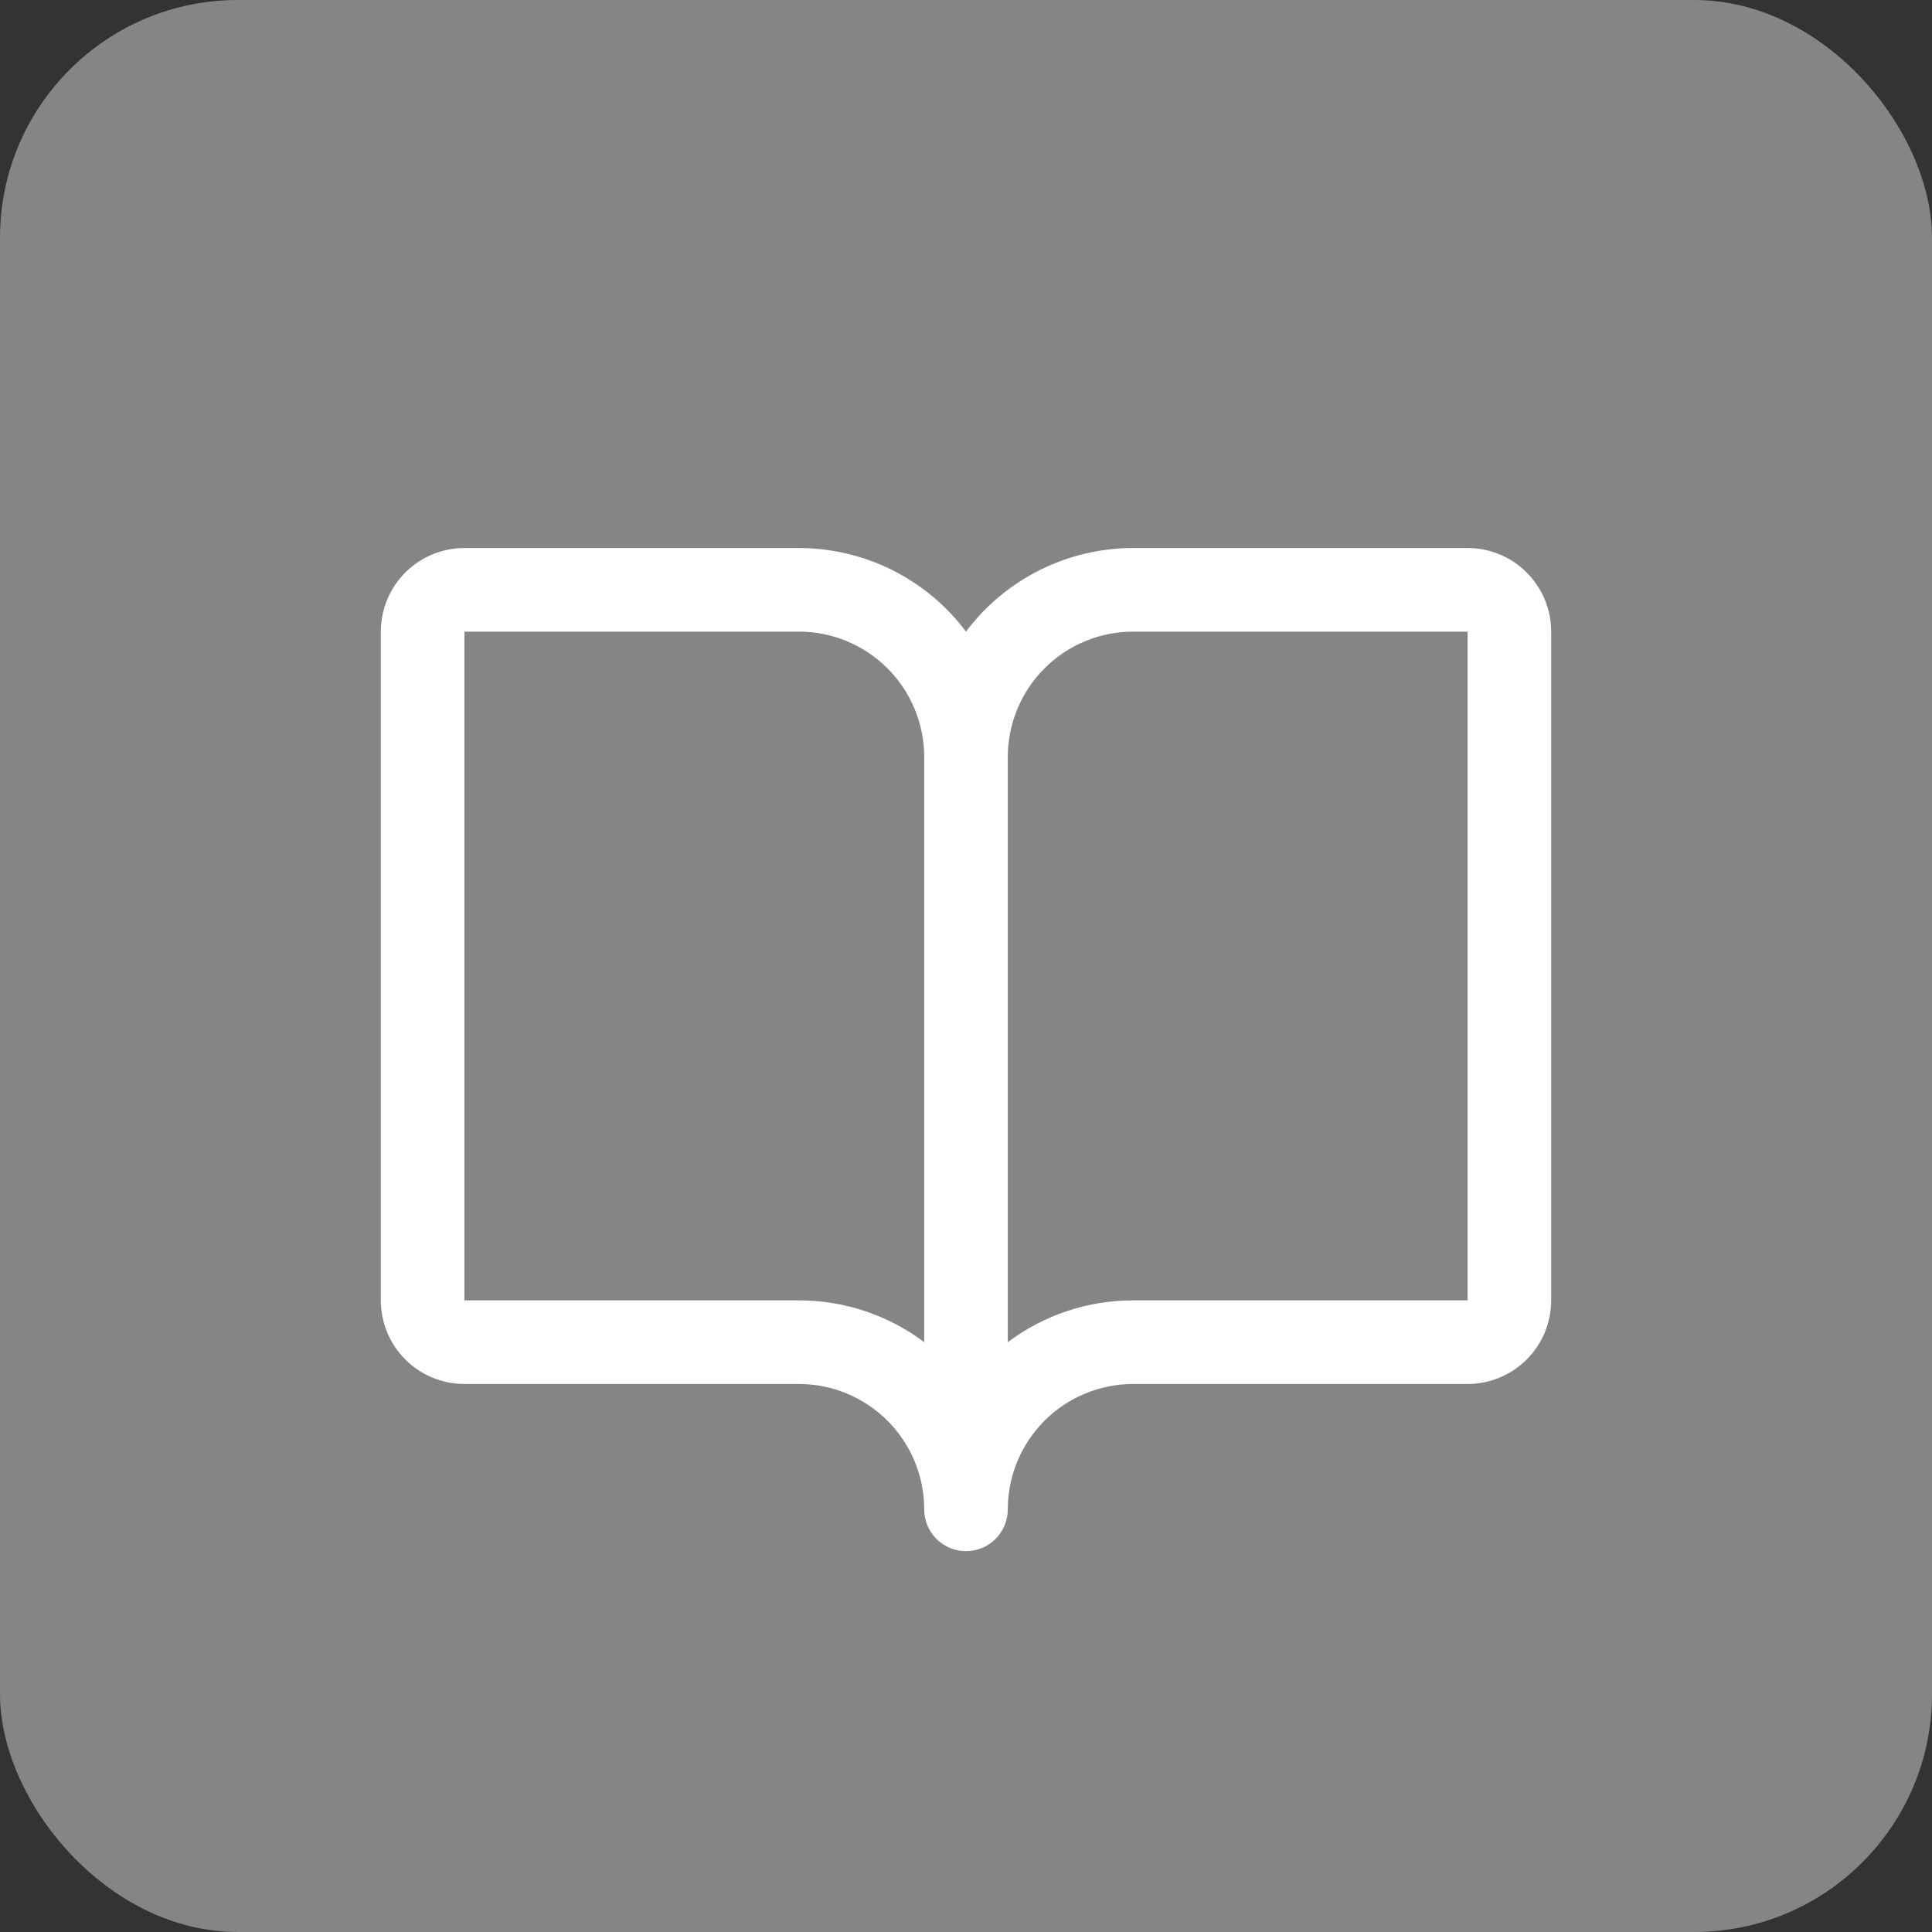 <?xml version="1.0" encoding="UTF-8"?>
<svg xmlns="http://www.w3.org/2000/svg" width="130" height="130" viewBox="0 0 130 130" fill="none">
  <rect x="0" y="0" width="130" height="130" fill="#333333" stroke="none"/>
  <rect width="130" height="130" rx="16" fill="white" fill-opacity="0.4"></rect>
  <path d="M98.75 36.875H76.25C74.067 36.875 71.914 37.383 69.961 38.36C68.008 39.336 66.31 40.754 65 42.5C63.69 40.754 61.992 39.336 60.039 38.36C58.086 37.383 55.933 36.875 53.75 36.875H31.25C29.758 36.875 28.327 37.468 27.273 38.523C26.218 39.577 25.625 41.008 25.625 42.5V87.5C25.625 88.992 26.218 90.423 27.273 91.478C28.327 92.532 29.758 93.125 31.25 93.125H53.75C55.988 93.125 58.134 94.014 59.716 95.596C61.299 97.179 62.188 99.325 62.188 101.562C62.188 102.308 62.484 103.024 63.011 103.551C63.539 104.079 64.254 104.375 65 104.375C65.746 104.375 66.461 104.079 66.989 103.551C67.516 103.024 67.812 102.308 67.812 101.562C67.812 99.325 68.701 97.179 70.284 95.596C71.866 94.014 74.012 93.125 76.25 93.125H98.75C100.242 93.125 101.673 92.532 102.727 91.478C103.782 90.423 104.375 88.992 104.375 87.5V42.5C104.375 41.008 103.782 39.577 102.727 38.523C101.673 37.468 100.242 36.875 98.75 36.875ZM53.75 87.5H31.25V42.5H53.75C55.988 42.5 58.134 43.389 59.716 44.971C61.299 46.554 62.188 48.7 62.188 50.938V90.312C59.756 88.483 56.794 87.495 53.75 87.5ZM98.75 87.5H76.25C73.207 87.495 70.244 88.483 67.812 90.312V50.938C67.812 48.7 68.701 46.554 70.284 44.971C71.866 43.389 74.012 42.5 76.25 42.5H98.75V87.5Z" fill="white"></path>
</svg>

